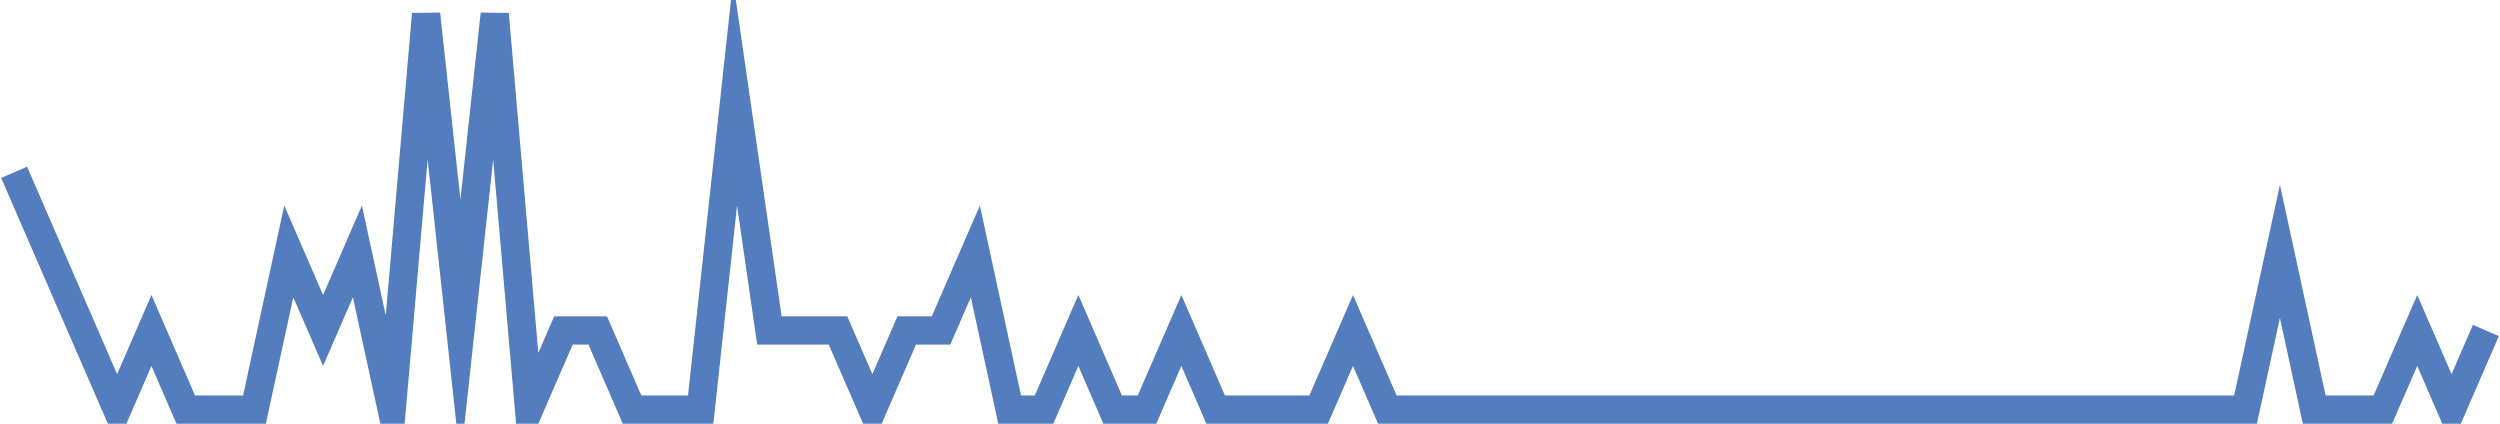 <?xml version="1.0" encoding="UTF-8"?>
<svg xmlns="http://www.w3.org/2000/svg" xmlns:xlink="http://www.w3.org/1999/xlink" width="177pt" height="30pt" viewBox="0 0 177 30" version="1.1">
<g id="surface7211821">
<path style="fill:none;stroke-width:2;stroke-linecap:butt;stroke-linejoin:miter;stroke:rgb(32.941%,49.02%,74.902%);stroke-opacity:1;stroke-miterlimit:10;" d="M 1 12.199 L 3.43 17.801 L 5.859 23.398 L 8.293 29 L 10.723 23.398 L 13.152 29 L 18.016 29 L 20.445 17.801 L 22.875 23.398 L 25.305 17.801 L 27.734 29 L 30.168 1 L 32.598 23.398 L 35.027 1 L 37.457 29 L 39.891 23.398 L 42.32 23.398 L 44.75 29 L 49.609 29 L 52.043 6.602 L 54.473 23.398 L 59.332 23.398 L 61.766 29 L 64.195 23.398 L 66.625 23.398 L 69.055 17.801 L 71.484 29 L 73.918 29 L 76.348 23.398 L 78.777 29 L 81.207 29 L 83.641 23.398 L 86.07 29 L 93.359 29 L 95.793 23.398 L 98.223 29 L 158.984 29 L 161.418 17.801 L 163.848 29 L 168.707 29 L 171.141 23.398 L 173.57 29 L 176 23.398 "/>
</g>
</svg>
